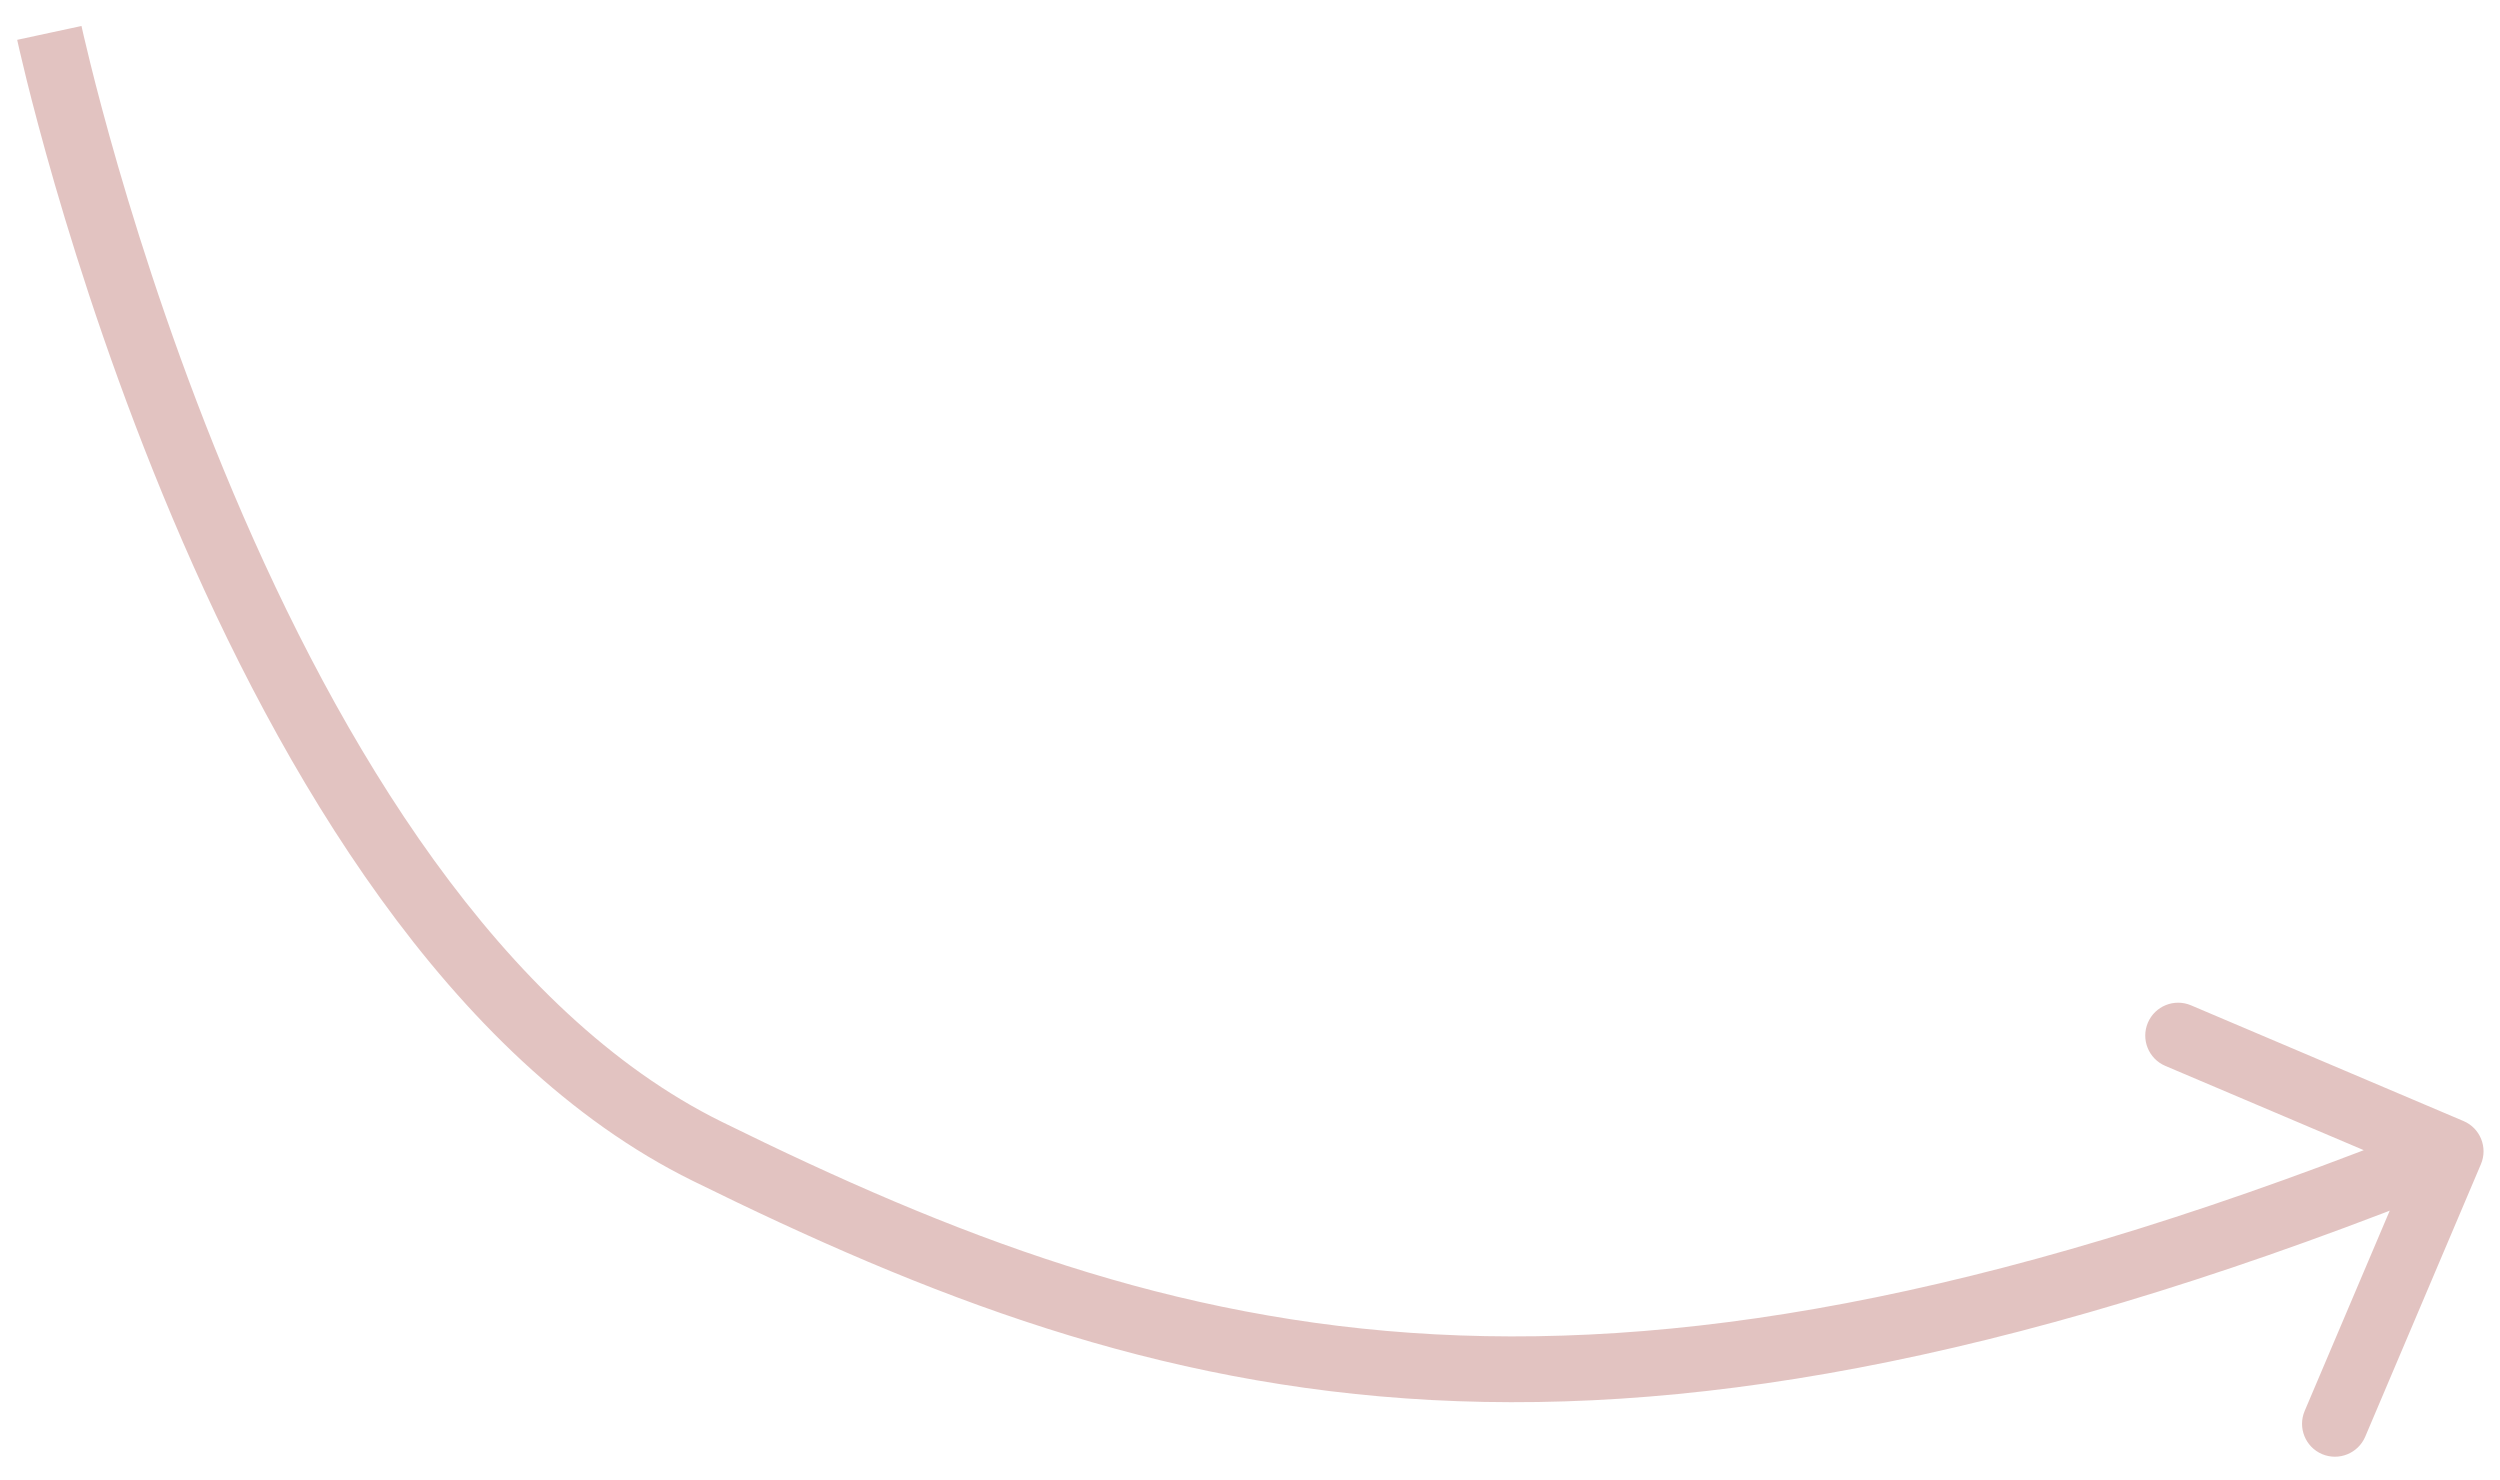 <?xml version="1.0" encoding="UTF-8"?> <svg xmlns="http://www.w3.org/2000/svg" width="76" height="45" viewBox="0 0 76 45" fill="none"> <path d="M74.891 34.08C75.399 34.295 75.636 34.883 75.42 35.391L71.903 43.675C71.687 44.183 71.1 44.42 70.591 44.205C70.083 43.989 69.846 43.402 70.062 42.893L73.189 35.53L65.825 32.403C65.317 32.187 65.08 31.6 65.295 31.091C65.511 30.583 66.098 30.346 66.607 30.562L74.891 34.08ZM1.5 1C2.478 0.79 2.478 0.79 2.478 0.79C2.478 0.79 2.478 0.79 2.478 0.79C2.478 0.791 2.478 0.792 2.478 0.793C2.479 0.796 2.48 0.8 2.481 0.806C2.484 0.818 2.488 0.836 2.493 0.861C2.504 0.91 2.521 0.983 2.543 1.081C2.588 1.275 2.656 1.563 2.748 1.933C2.931 2.674 3.21 3.743 3.588 5.05C4.346 7.664 5.502 11.219 7.095 14.986C8.69 18.756 10.712 22.714 13.194 26.149C15.68 29.589 18.59 32.451 21.942 34.103L21.058 35.897C17.309 34.049 14.168 30.912 11.573 27.32C8.974 23.724 6.884 19.619 5.253 15.765C3.622 11.906 2.441 8.274 1.667 5.607C1.281 4.272 0.995 3.177 0.806 2.414C0.712 2.033 0.641 1.734 0.594 1.529C0.571 1.427 0.553 1.348 0.541 1.295C0.535 1.268 0.53 1.247 0.527 1.233C0.526 1.226 0.525 1.22 0.524 1.217C0.523 1.215 0.523 1.213 0.523 1.212C0.523 1.212 0.523 1.211 0.523 1.211C0.522 1.21 0.522 1.21 1.5 1ZM21.942 34.103C28.994 37.579 35.602 40.137 43.629 40.564C51.662 40.991 61.211 39.288 74.125 34.073L74.874 35.927C61.789 41.212 51.939 43.009 43.522 42.561C35.1 42.113 28.207 39.421 21.058 35.897L21.942 34.103Z" fill="#E2C3C1"></path> </svg> 